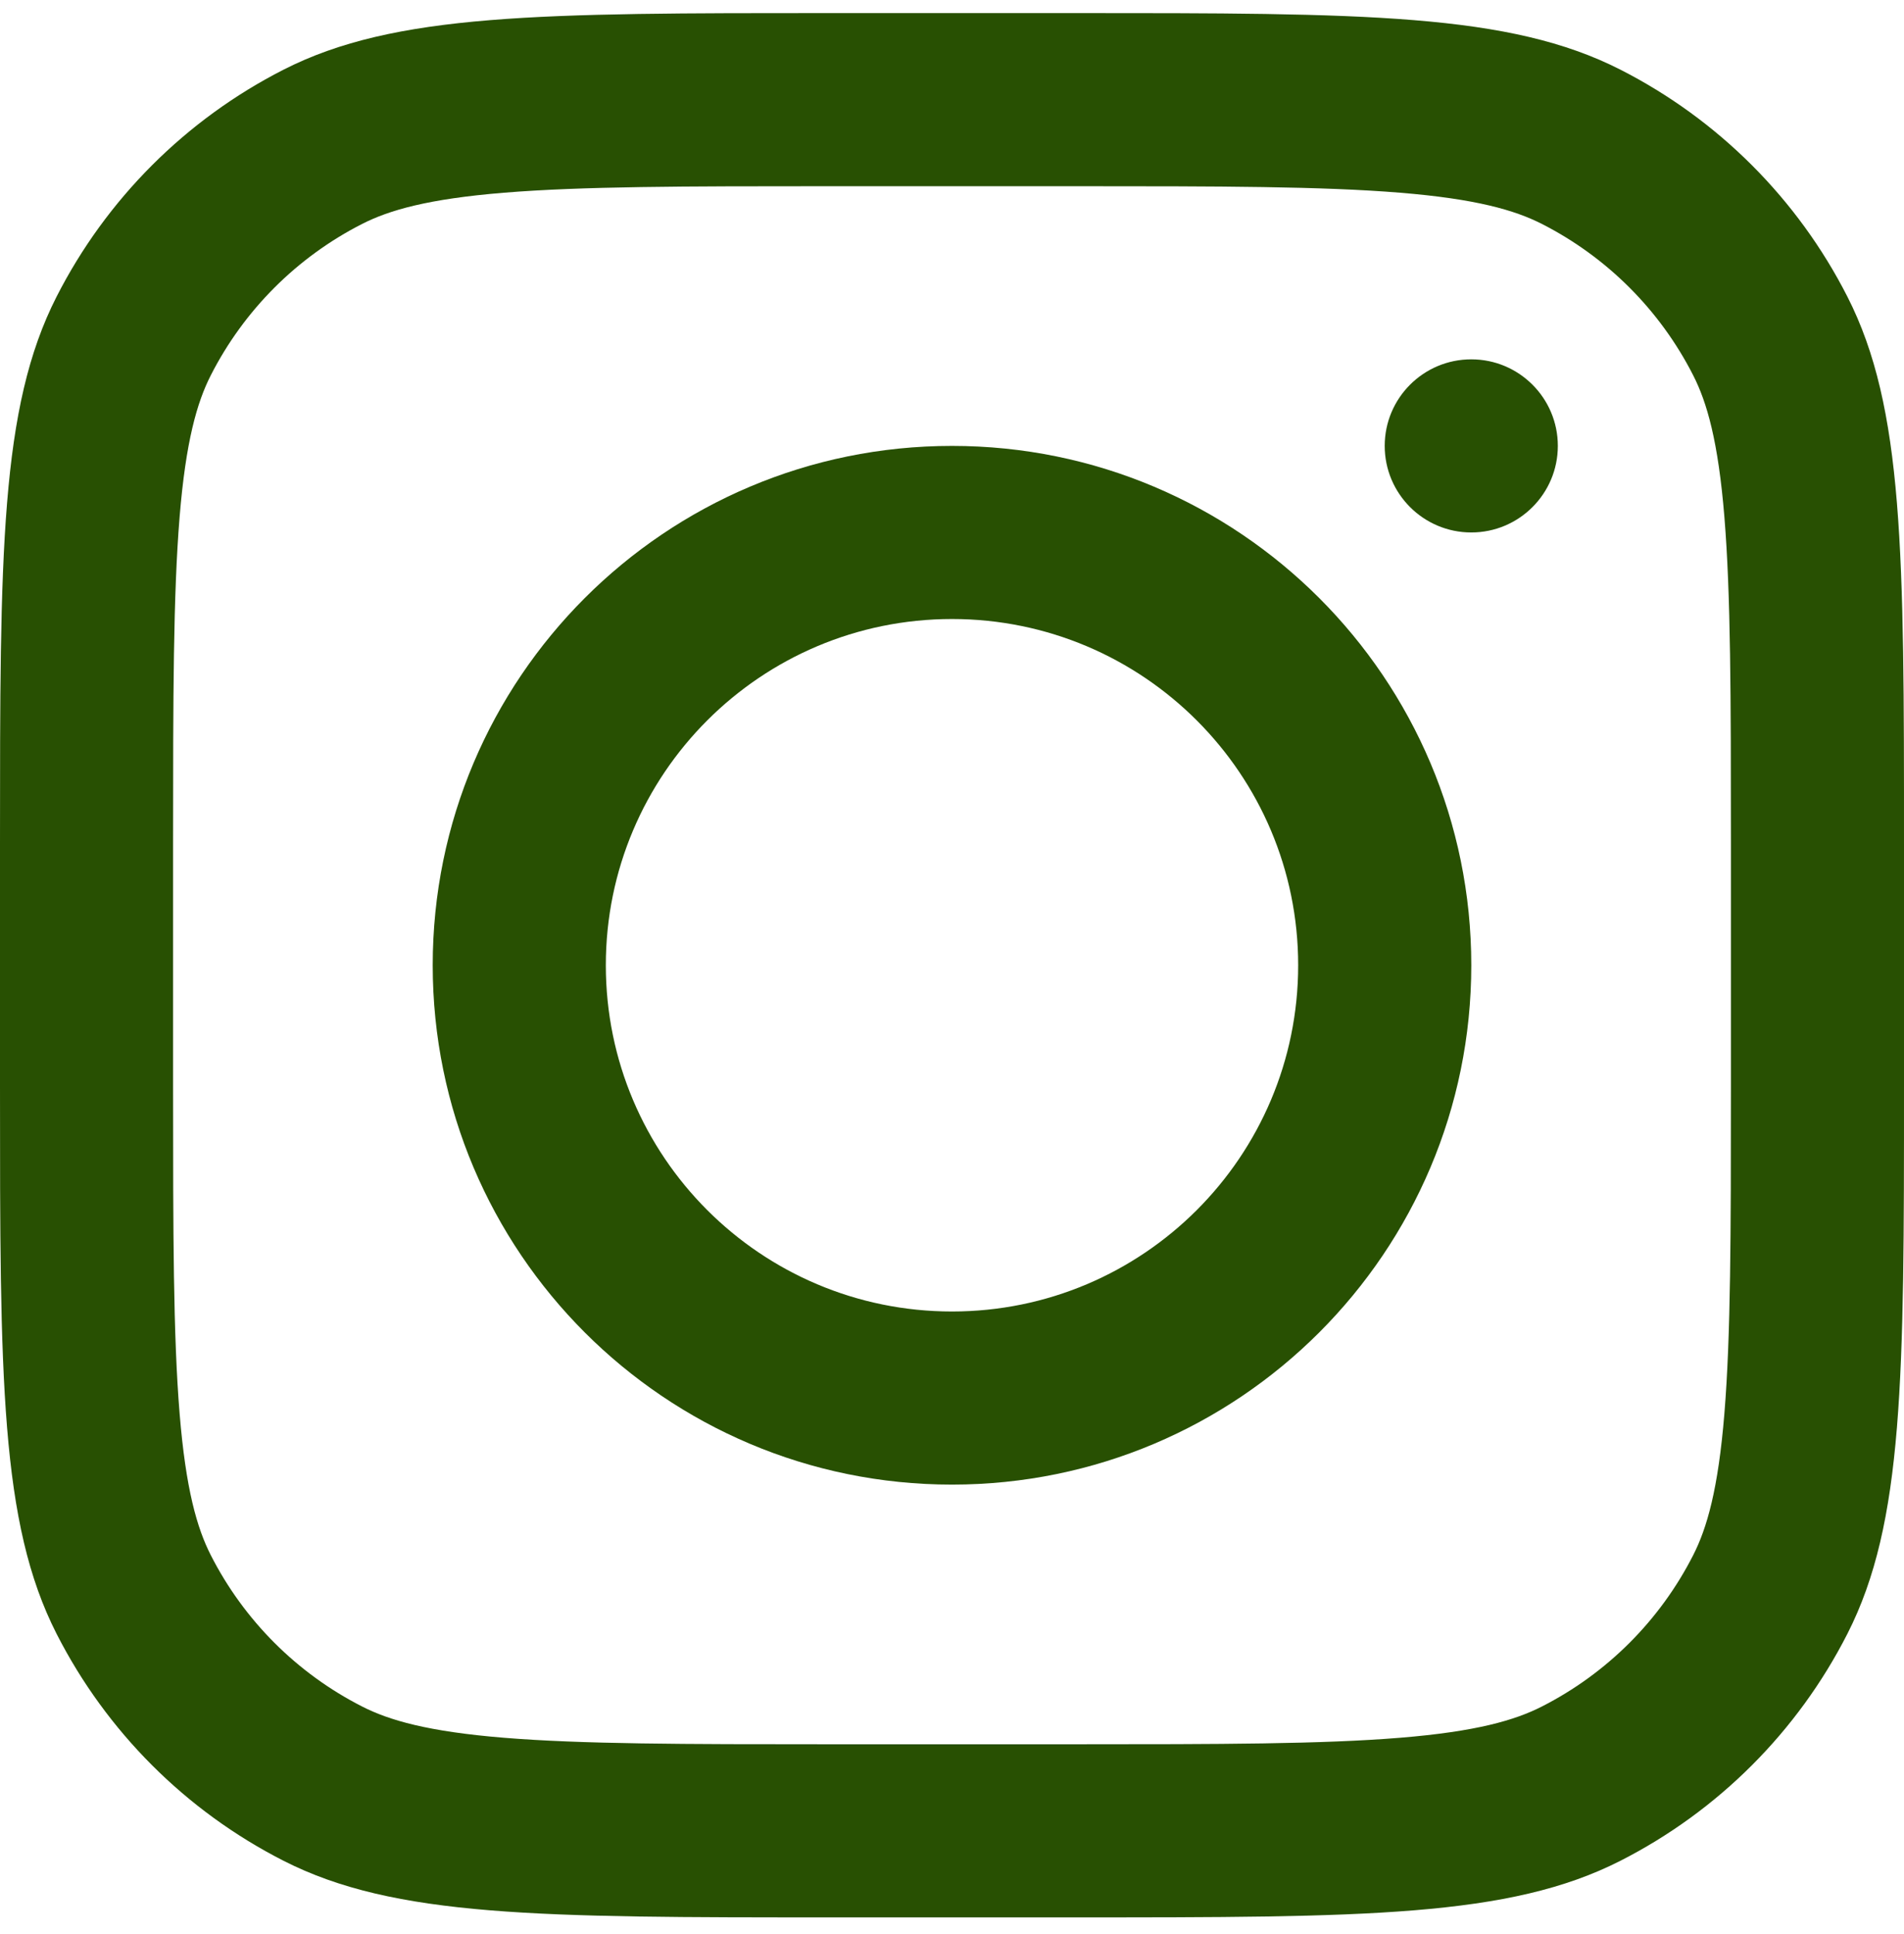 <svg width="64" height="65" viewBox="0 0 64 65" fill="none" xmlns="http://www.w3.org/2000/svg">
<path fill-rule="evenodd" clip-rule="evenodd" d="M32 49.895C41.64 49.895 49.455 42.08 49.455 32.44C49.455 22.8 41.64 14.986 32 14.986C22.36 14.986 14.545 22.8 14.545 32.44C14.545 42.08 22.36 49.895 32 49.895ZM32 44.077C38.426 44.077 43.636 38.867 43.636 32.44C43.636 26.014 38.426 20.804 32 20.804C25.573 20.804 20.364 26.014 20.364 32.44C20.364 38.867 25.573 44.077 32 44.077Z" fill="#285002"/>
<path d="M49.455 12.077C47.848 12.077 46.545 13.379 46.545 14.986C46.545 16.592 47.848 17.895 49.455 17.895C51.061 17.895 52.364 16.592 52.364 14.986C52.364 13.379 51.061 12.077 49.455 12.077Z" fill="#285002"/>
<path fill-rule="evenodd" clip-rule="evenodd" d="M1.902 9.97C0 13.704 0 18.592 0 28.367V36.513C0 46.288 0 51.176 1.902 54.91C3.576 58.194 6.246 60.864 9.53 62.537C13.264 64.44 18.152 64.44 27.927 64.44H36.073C45.848 64.44 50.736 64.44 54.469 62.537C57.754 60.864 60.424 58.194 62.097 54.91C64 51.176 64 46.288 64 36.513V28.367C64 18.592 64 13.704 62.097 9.97C60.424 6.686 57.754 4.016 54.469 2.342C50.736 0.44 45.848 0.44 36.073 0.44H27.927C18.152 0.44 13.264 0.44 9.53 2.342C6.246 4.016 3.576 6.686 1.902 9.97ZM36.073 6.258H27.927C22.944 6.258 19.556 6.263 16.937 6.477C14.386 6.685 13.082 7.063 12.172 7.526C9.982 8.642 8.202 10.422 7.086 12.612C6.623 13.522 6.245 14.826 6.037 17.377C5.823 19.996 5.818 23.384 5.818 28.367V36.513C5.818 41.496 5.823 44.884 6.037 47.503C6.245 50.054 6.623 51.358 7.086 52.268C8.202 54.458 9.982 56.238 12.172 57.353C13.082 57.817 14.386 58.195 16.937 58.403C19.556 58.617 22.944 58.622 27.927 58.622H36.073C41.057 58.622 44.444 58.617 47.063 58.403C49.614 58.195 50.918 57.817 51.828 57.353C54.018 56.238 55.798 54.458 56.913 52.268C57.377 51.358 57.755 50.054 57.963 47.503C58.177 44.884 58.182 41.496 58.182 36.513V28.367C58.182 23.384 58.177 19.996 57.963 17.377C57.755 14.826 57.377 13.522 56.913 12.612C55.798 10.422 54.018 8.642 51.828 7.526C50.918 7.063 49.614 6.685 47.063 6.477C44.444 6.263 41.057 6.258 36.073 6.258Z" fill="#285002"/>
</svg>
